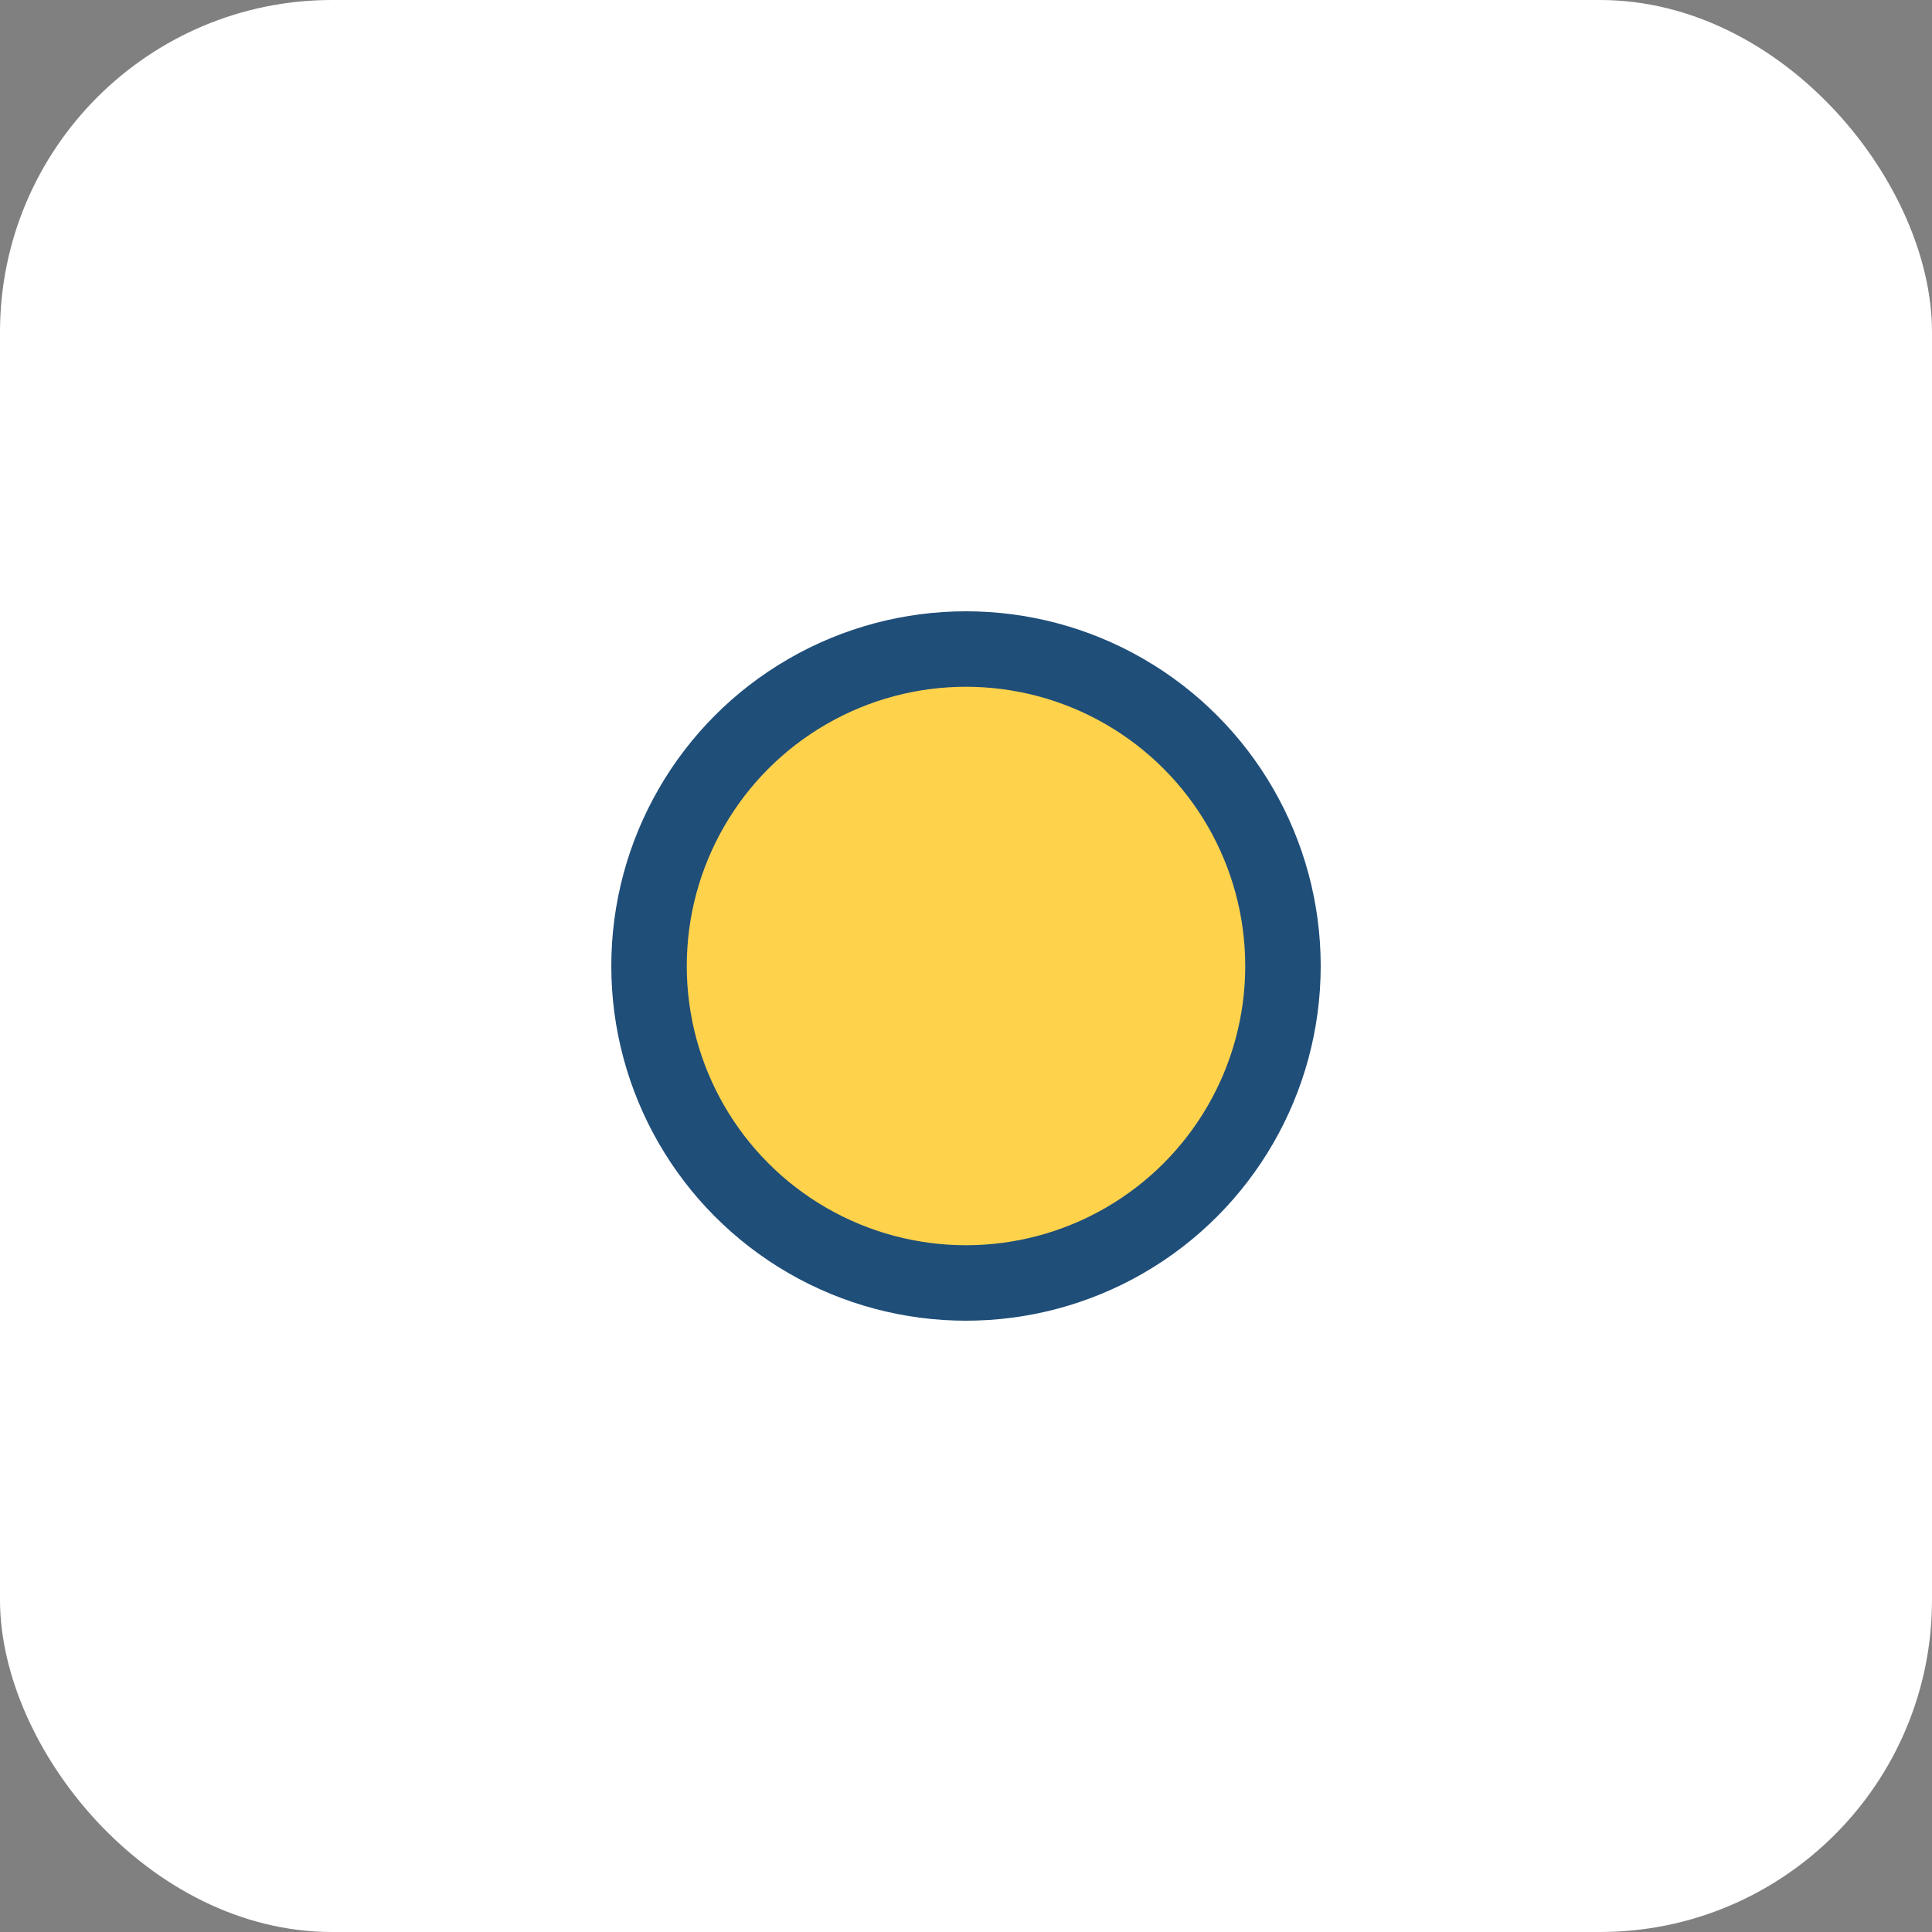 <svg xmlns="http://www.w3.org/2000/svg" width="256" height="256" viewBox="0 0 256 256"><rect x="0" y="0" width="256" height="256" fill="#808080" stroke="none"/><rect rx="44" width="256" height="256" fill="#fff"/><circle cx="128" cy="128" r="42" fill="#FFD24C" stroke="#1F4E79" stroke-width="10"/></svg>